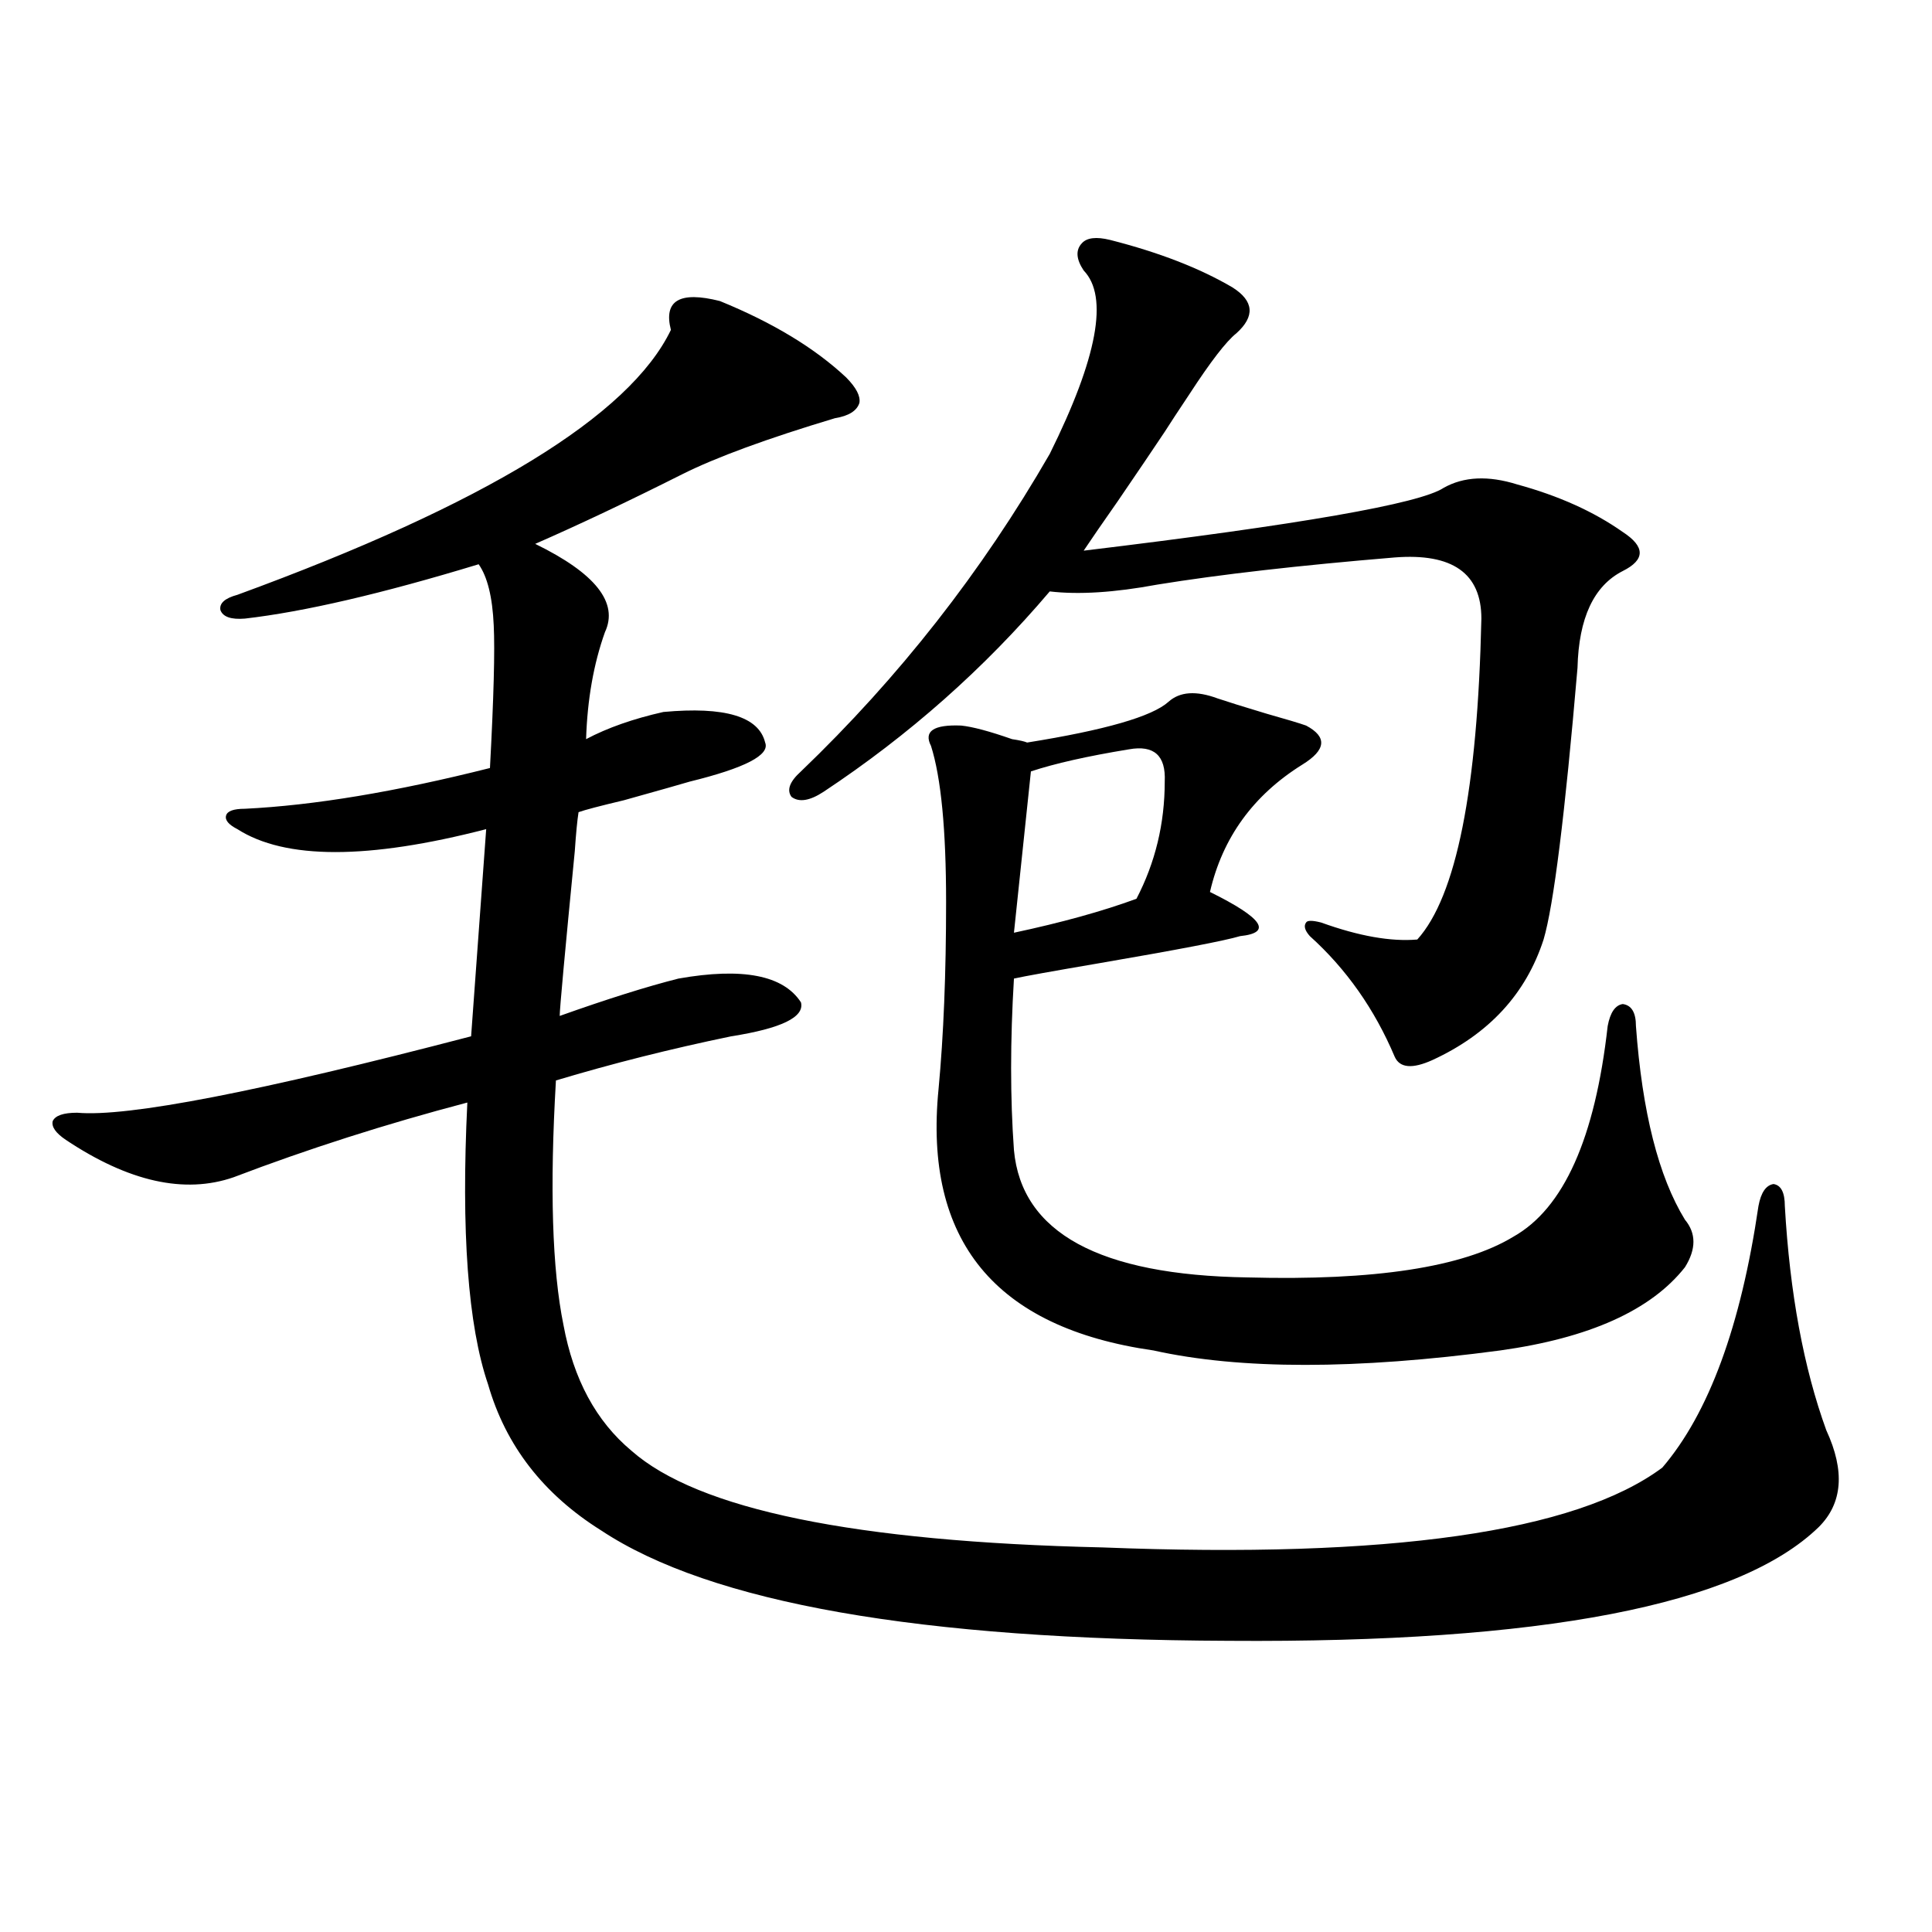 <?xml version="1.0" encoding="utf-8"?>
<!-- Generator: Adobe Illustrator 16.0.0, SVG Export Plug-In . SVG Version: 6.00 Build 0)  -->
<!DOCTYPE svg PUBLIC "-//W3C//DTD SVG 1.1//EN" "http://www.w3.org/Graphics/SVG/1.1/DTD/svg11.dtd">
<svg version="1.1" id="图层_1" xmlns="http://www.w3.org/2000/svg" xmlns:xlink="http://www.w3.org/1999/xlink" x="0px" y="0px"
	 width="1000px" height="1000px" viewBox="0 0 1000 1000" enable-background="new 0 0 1000 1000" xml:space="preserve">
<path d="M372.625,155.824c27.316,11.138,49.1,24.321,65.364,39.551c5.198,5.273,7.47,9.668,6.829,13.184
	c-1.311,4.106-5.533,6.743-12.683,7.91c-35.121,10.547-61.462,20.215-79.022,29.004c-27.972,14.063-53.337,26.079-76.096,36.035
	c31.219,15.243,43.246,30.474,36.097,45.703c-5.854,16.411-9.115,34.868-9.756,55.371c11.052-5.851,24.39-10.547,39.999-14.063
	c31.859-2.925,49.42,2.349,52.682,15.82c2.592,6.454-10.411,13.184-39.023,20.215c-3.902,1.181-15.289,4.395-34.146,9.668
	c-12.362,2.938-20.167,4.985-23.414,6.152c-0.655,4.106-1.311,10.849-1.951,20.215c-5.213,53.325-7.805,81.738-7.805,85.254
	c24.71-8.789,45.197-15.229,61.462-19.336c33.17-5.851,54.298-1.758,63.413,12.305c1.951,7.622-10.091,13.485-36.097,17.578
	c-31.219,6.454-61.462,14.063-90.729,22.852c-3.262,55.673-1.951,97.86,3.902,126.563c5.198,28.125,16.905,49.81,35.121,65.039
	c34.466,30.474,115.76,47.173,243.896,50.098c148.289,5.864,244.872-7.91,289.749-41.309c24.055-28.125,40.64-73.237,49.755-135.352
	c1.296-7.031,3.902-10.835,7.805-11.426c3.902,0.591,5.854,4.395,5.854,11.426c2.592,45.126,9.756,83.798,21.463,116.016
	c9.756,21.094,8.445,37.793-3.902,50.098c-41.63,40.43-143.411,60.054-305.358,58.887c-159.996-0.591-268.286-19.638-324.87-57.129
	c-29.923-18.745-49.435-43.945-58.535-75.586c-10.411-30.46-13.993-79.102-10.731-145.898
	c-42.285,11.138-82.604,24.032-120.973,38.672c-25.365,8.789-54.313,2.349-86.827-19.336c-5.213-3.516-7.484-6.729-6.829-9.668
	c1.296-2.925,5.519-4.395,12.683-4.395c26.006,2.349,93.977-10.835,203.897-39.551l7.805-107.227
	c-61.142,15.82-104.067,15.82-128.777,0c-4.558-2.335-6.509-4.683-5.854-7.031c0.641-2.335,3.902-3.516,9.756-3.516
	c35.762-1.758,78.047-8.789,126.826-21.094c1.951-36.323,2.592-60.933,1.951-73.828c-0.655-14.64-3.262-25.187-7.805-31.641
	c-50.09,15.243-90.409,24.609-120.973,28.125c-7.164,0.591-11.387-0.879-12.683-4.395c-0.655-3.516,2.271-6.152,8.78-7.91
	c128.122-46.87,202.922-92.573,224.385-137.109C343.357,155.536,351.803,150.551,372.625,155.824z M574.571,124.184
	c25.365,6.454,46.493,14.653,63.413,24.609c11.052,7.031,11.707,14.941,1.951,23.73c-5.213,4.106-13.338,14.653-24.39,31.641
	c-5.854,8.789-10.091,15.243-12.683,19.336c-5.854,8.789-13.993,20.806-24.39,36.035c-7.805,11.138-13.658,19.638-17.561,25.488
	c111.857-13.472,173.975-24.308,186.337-32.52c10.396-5.851,23.079-6.44,38.048-1.758c21.463,5.864,39.664,14.063,54.633,24.609
	c11.707,7.622,11.707,14.364,0,20.215c-14.969,7.622-22.773,24.321-23.414,50.098c-6.509,76.177-12.362,123.047-17.561,140.625
	c-9.115,28.125-28.292,48.931-57.56,62.402c-10.411,4.696-16.92,4.106-19.512-1.758c-10.411-24.609-25.045-45.401-43.901-62.402
	c-2.606-2.925-3.262-5.273-1.951-7.031c0.641-1.167,3.247-1.167,7.805,0c19.512,7.031,36.097,9.97,49.755,8.789
	c20.152-22.261,31.219-77.632,33.17-166.113c0-23.429-14.969-33.976-44.877-31.641c-49.435,4.106-90.409,8.789-122.924,14.063
	c-22.118,4.106-40.654,5.273-55.608,3.516c-33.825,39.853-72.849,74.419-117.07,103.711c-7.164,4.696-12.683,5.575-16.585,2.637
	c-2.606-3.516-0.976-7.91,4.878-13.184c50.73-48.628,93.656-103.409,128.777-164.355c24.71-49.796,30.563-81.437,17.561-94.922
	c-3.902-5.851-4.237-10.547-0.976-14.063C562.529,123.017,567.407,122.426,574.571,124.184z M630.18,361.488
	c5.198,1.758,13.658,4.395,25.365,7.91c10.396,2.938,17.226,4.985,20.487,6.152c11.052,5.864,10.396,12.606-1.951,20.215
	c-25.365,15.82-41.31,37.793-47.804,65.918c27.316,13.485,32.515,21.094,15.609,22.852c-7.805,2.349-32.194,7.031-73.169,14.063
	c-24.069,4.106-38.703,6.743-43.901,7.91c-1.951,32.231-1.951,61.825,0,88.77c3.902,42.778,44.222,64.751,120.973,65.918
	c65.685,1.758,111.537-5.273,137.558-21.094c26.006-14.64,42.271-50.977,48.779-108.984c1.296-7.031,3.902-10.835,7.805-11.426
	c4.543,0.591,6.829,4.395,6.829,11.426c3.247,44.536,11.707,77.935,25.365,100.195c5.854,7.031,5.854,15.243,0,24.609
	c-17.561,22.274-49.435,36.626-95.607,43.066c-74.8,9.97-134.631,9.97-179.508,0c-81.949-11.714-119.021-56.827-111.217-135.352
	c2.592-27.534,3.902-59.766,3.902-96.68c0-37.491-2.606-64.448-7.805-80.859c-3.902-7.608,1.296-11.124,15.609-10.547
	c5.854,0.591,14.634,2.938,26.341,7.031c3.902,0.591,6.494,1.181,7.805,1.758c40.319-6.44,64.709-13.472,73.169-21.094
	C610.668,357.973,619.113,357.396,630.18,361.488z M584.327,387.855c-21.463,3.516-38.383,7.333-50.73,11.426l-8.78,83.496
	c24.71-5.273,45.853-11.124,63.413-17.578c9.756-18.745,14.634-38.96,14.634-60.645C603.504,391.083,597.33,385.521,584.327,387.855
	z"/>
</svg>

